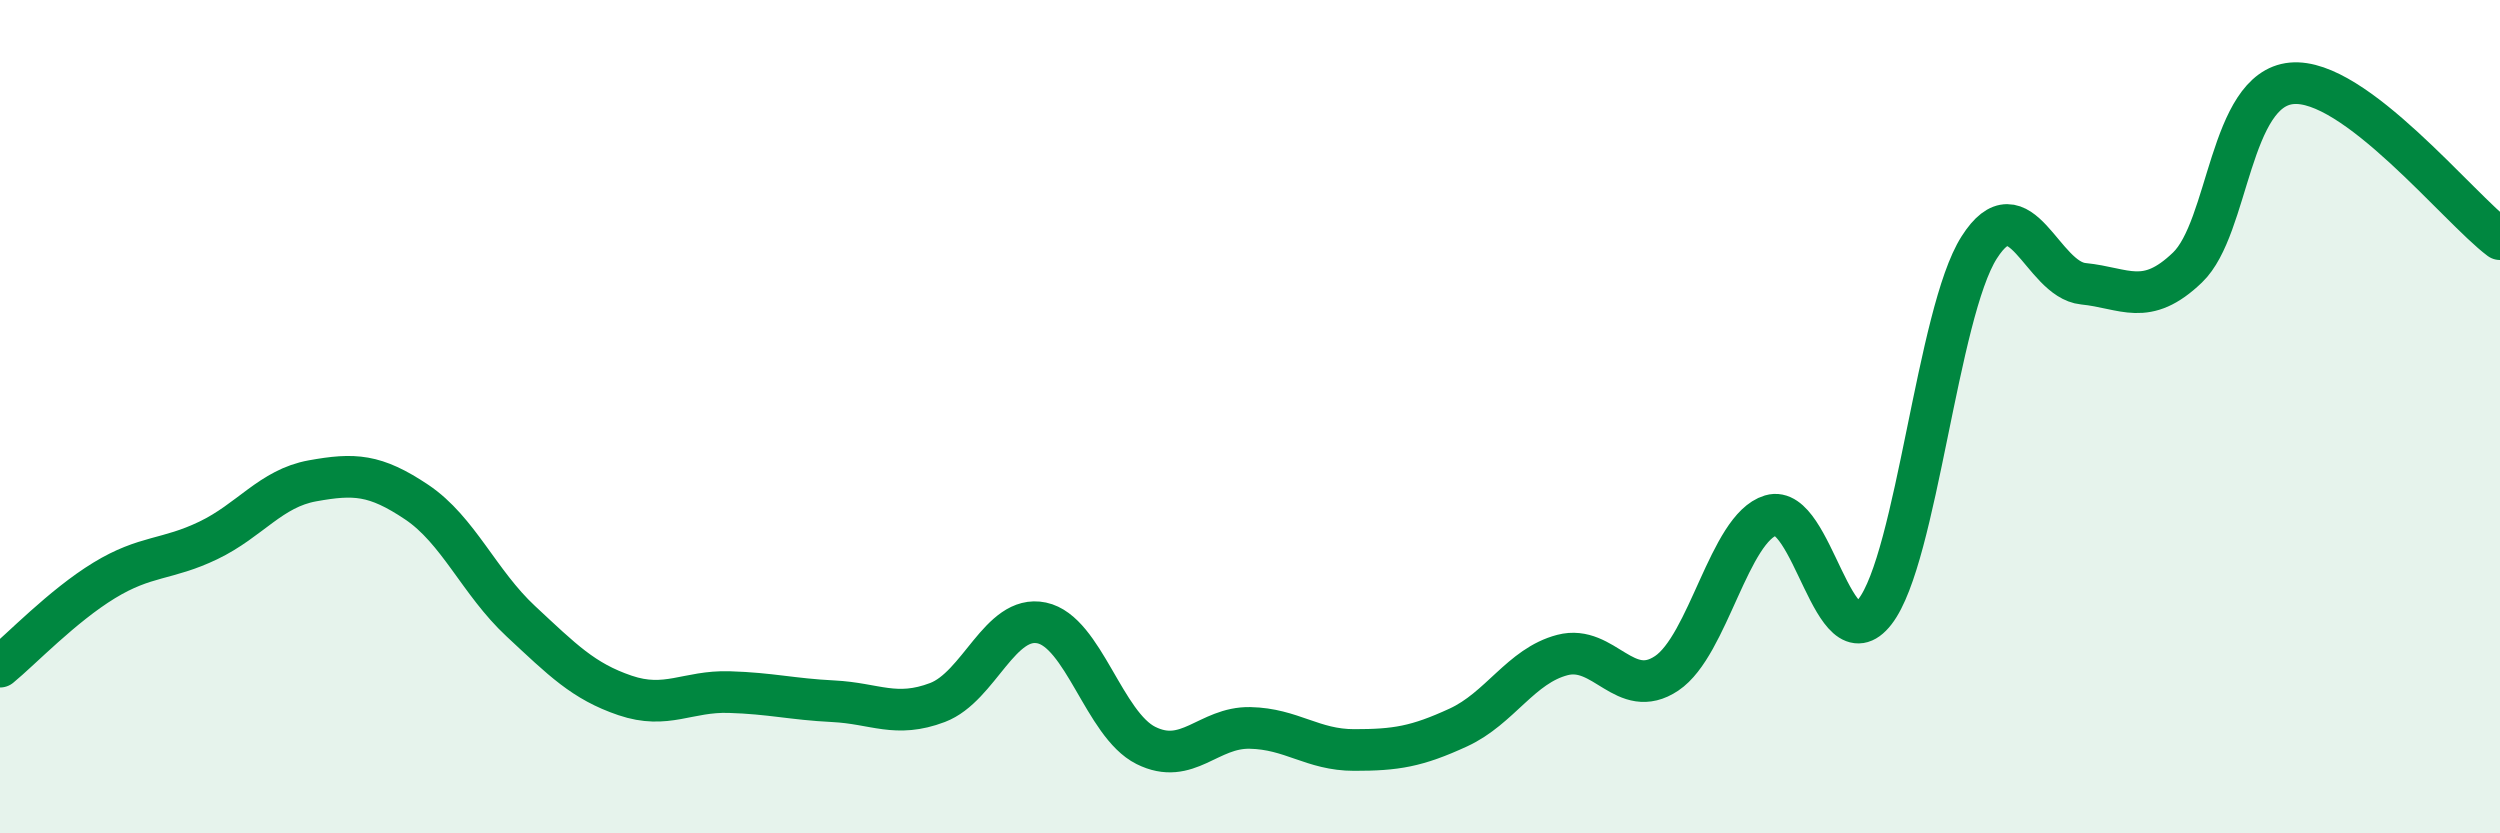 
    <svg width="60" height="20" viewBox="0 0 60 20" xmlns="http://www.w3.org/2000/svg">
      <path
        d="M 0,16 C 0.5,15.59 1.5,14.54 2.5,13.93 C 3.5,13.32 4,13.45 5,12.97 C 6,12.49 6.5,11.72 7.5,11.54 C 8.5,11.36 9,11.38 10,12.05 C 11,12.72 11.5,13.98 12.5,14.91 C 13.5,15.84 14,16.35 15,16.69 C 16,17.03 16.5,16.58 17.5,16.61 C 18.5,16.64 19,16.78 20,16.83 C 21,16.88 21.5,17.24 22.5,16.86 C 23.5,16.48 24,14.74 25,14.95 C 26,15.16 26.5,17.39 27.5,17.89 C 28.5,18.39 29,17.45 30,17.47 C 31,17.49 31.5,18 32.5,18 C 33.5,18 34,17.92 35,17.46 C 36,17 36.5,15.98 37.5,15.72 C 38.5,15.46 39,16.83 40,16.16 C 41,15.49 41.5,12.67 42.5,12.37 C 43.5,12.07 44,15.97 45,14.68 C 46,13.39 46.5,7.51 47.5,5.94 C 48.5,4.37 49,6.71 50,6.81 C 51,6.91 51.5,7.38 52.5,6.42 C 53.5,5.46 53.5,2.14 55,2 C 56.5,1.86 59,4.99 60,5.74L60 20L0 20Z"
        fill="#008740"
        opacity="0.1"
        stroke-linecap="round"
        stroke-linejoin="round"
      />
      <path
        d="M 0,16 C 0.5,15.59 1.5,14.54 2.5,13.93 C 3.5,13.32 4,13.45 5,12.97 C 6,12.49 6.5,11.72 7.5,11.54 C 8.5,11.36 9,11.38 10,12.05 C 11,12.72 11.5,13.98 12.5,14.91 C 13.5,15.84 14,16.35 15,16.69 C 16,17.03 16.5,16.58 17.5,16.61 C 18.5,16.64 19,16.78 20,16.83 C 21,16.88 21.5,17.24 22.5,16.86 C 23.5,16.48 24,14.74 25,14.95 C 26,15.16 26.5,17.39 27.5,17.89 C 28.5,18.39 29,17.45 30,17.47 C 31,17.49 31.5,18 32.5,18 C 33.5,18 34,17.92 35,17.46 C 36,17 36.5,15.98 37.5,15.72 C 38.5,15.46 39,16.83 40,16.16 C 41,15.49 41.5,12.67 42.5,12.37 C 43.5,12.07 44,15.97 45,14.68 C 46,13.39 46.5,7.51 47.5,5.94 C 48.5,4.37 49,6.71 50,6.81 C 51,6.91 51.5,7.38 52.5,6.42 C 53.5,5.46 53.5,2.14 55,2 C 56.5,1.86 59,4.99 60,5.74"
        stroke="#008740"
        stroke-width="1"
        fill="none"
        stroke-linecap="round"
        stroke-linejoin="round"
      />
    </svg>
  